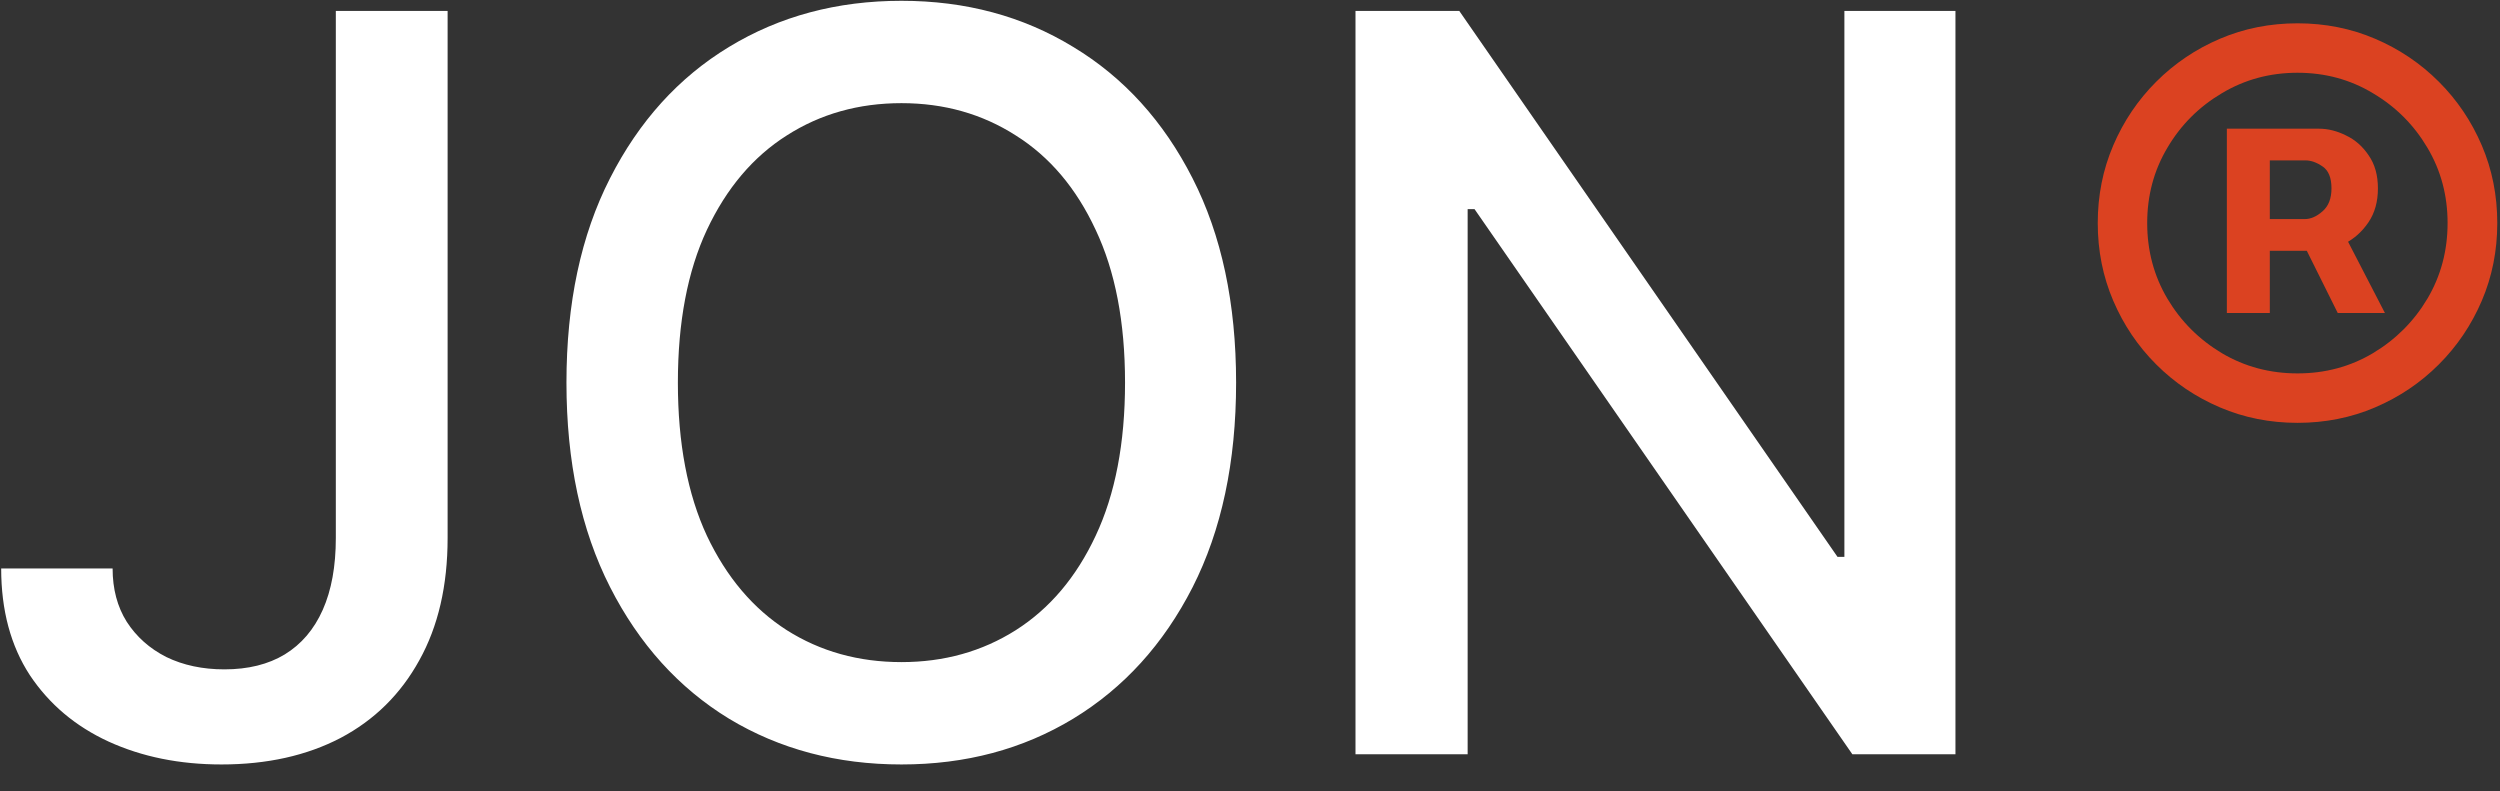 <svg xmlns="http://www.w3.org/2000/svg" width="1223" height="387" fill="none"><rect width="100%" height="100%" fill="#333333" stroke="none"/><path fill="#fff" d="M164.286 5.364h54.687v257.812c0 23.319-4.616 43.265-13.849 59.837-9.115 16.572-21.958 29.237-38.53 37.997-16.572 8.641-35.985 12.962-58.239 12.962-20.478 0-38.885-3.729-55.22-11.186-16.217-7.458-29.06-18.289-38.53-32.493C5.254 315.97.578 298.569.578 278.091h54.51c0 10.061 2.308 18.762 6.925 26.101 4.735 7.339 11.186 13.08 19.354 17.223 8.285 4.024 17.755 6.037 28.409 6.037 11.6 0 21.425-2.427 29.474-7.28 8.168-4.972 14.382-12.252 18.643-21.84 4.262-9.588 6.393-21.306 6.393-35.156V5.364Zm440.417 181.818c0 38.826-7.102 72.206-21.307 100.142-14.205 27.817-33.677 49.242-58.416 64.275-24.621 14.915-52.616 22.373-83.985 22.373-31.486 0-59.6-7.458-84.339-22.373-24.621-15.033-44.034-36.517-58.239-64.453-14.204-27.935-21.307-61.257-21.307-99.964 0-38.826 7.103-72.147 21.307-99.965 14.205-27.935 33.618-49.36 58.239-64.275C381.395 7.909 409.509.392 440.995.392c31.369 0 59.364 7.517 83.985 22.55 24.739 14.914 44.211 36.34 58.416 64.275 14.205 27.818 21.307 61.139 21.307 99.965Zm-54.333 0c0-29.593-4.794-54.51-14.382-74.752-9.469-20.36-22.49-35.748-39.062-46.164-16.454-10.535-35.097-15.803-55.931-15.803-20.951 0-39.654 5.268-56.108 15.803-16.453 10.416-29.474 25.804-39.062 46.164-9.47 20.242-14.205 45.159-14.205 74.752 0 29.593 4.735 54.569 14.205 74.929 9.588 20.241 22.609 35.63 39.062 46.165 16.454 10.416 35.157 15.625 56.108 15.625 20.834 0 39.477-5.209 55.931-15.625 16.572-10.535 29.593-25.924 39.062-46.165 9.588-20.36 14.382-45.336 14.382-74.929ZM956.608 5.364V369h-50.426L721.345 102.31h-3.373V369h-54.865V5.364h50.781l185.014 267.045h3.374V5.364h54.332Z"/><path fill="#DB4221" d="M1089.38 153.106V62.955h45.07c4.4 0 8.8 1.1 13.2 3.298 4.48 2.117 8.18 5.375 11.11 9.772 3.02 4.316 4.52 9.691 4.52 16.125 0 6.515-1.54 12.053-4.64 16.613-3.09 4.561-6.96 8.022-11.6 10.383-4.65 2.362-9.29 3.543-13.93 3.543h-32v-15.514h26.38c2.93 0 5.82-1.262 8.67-3.787 2.94-2.524 4.4-6.27 4.4-11.238 0-5.212-1.46-8.795-4.4-10.75-2.85-1.954-5.62-2.931-8.3-2.931h-17.47v74.637h-21.01Zm55.46-42.266 21.86 42.266h-23.08l-21.02-42.266h22.24Zm-20.89 96.014c-13.52 0-26.18-2.525-37.99-7.574-11.81-5.049-22.19-12.052-31.15-21.01-8.96-8.959-15.96-19.342-21.01-31.15-5.05-11.808-7.58-24.472-7.58-37.99 0-13.519 2.53-26.182 7.58-37.99 5.05-11.81 12.05-22.192 21.01-31.15 8.96-8.959 19.34-15.962 31.15-21.011 11.81-5.05 24.47-7.574 37.99-7.574 13.52 0 26.18 2.525 37.99 7.574 11.81 5.049 22.19 12.052 31.15 21.01 8.96 8.959 15.96 19.342 21.01 31.15 5.05 11.809 7.57 24.472 7.57 37.991 0 13.518-2.52 26.182-7.57 37.99-5.05 11.808-12.05 22.191-21.01 31.15-8.96 8.958-19.34 15.961-31.15 21.01-11.81 5.049-24.47 7.574-37.99 7.574Zm0-24.187c13.52 0 25.81-3.298 36.89-9.894 11.16-6.678 20.03-15.555 26.63-26.63 6.6-11.157 9.89-23.495 9.89-37.013 0-13.519-3.29-25.816-9.89-36.891-6.6-11.157-15.47-20.034-26.63-26.63-11.08-6.678-23.37-10.017-36.89-10.017s-25.86 3.339-37.01 10.017c-11.16 6.596-20.04 15.473-26.63 26.63-6.6 11.075-9.9 23.372-9.9 36.891 0 13.518 3.3 25.856 9.9 37.013 6.59 11.075 15.47 19.952 26.63 26.63 11.15 6.596 23.49 9.894 37.01 9.894Z"/></svg>